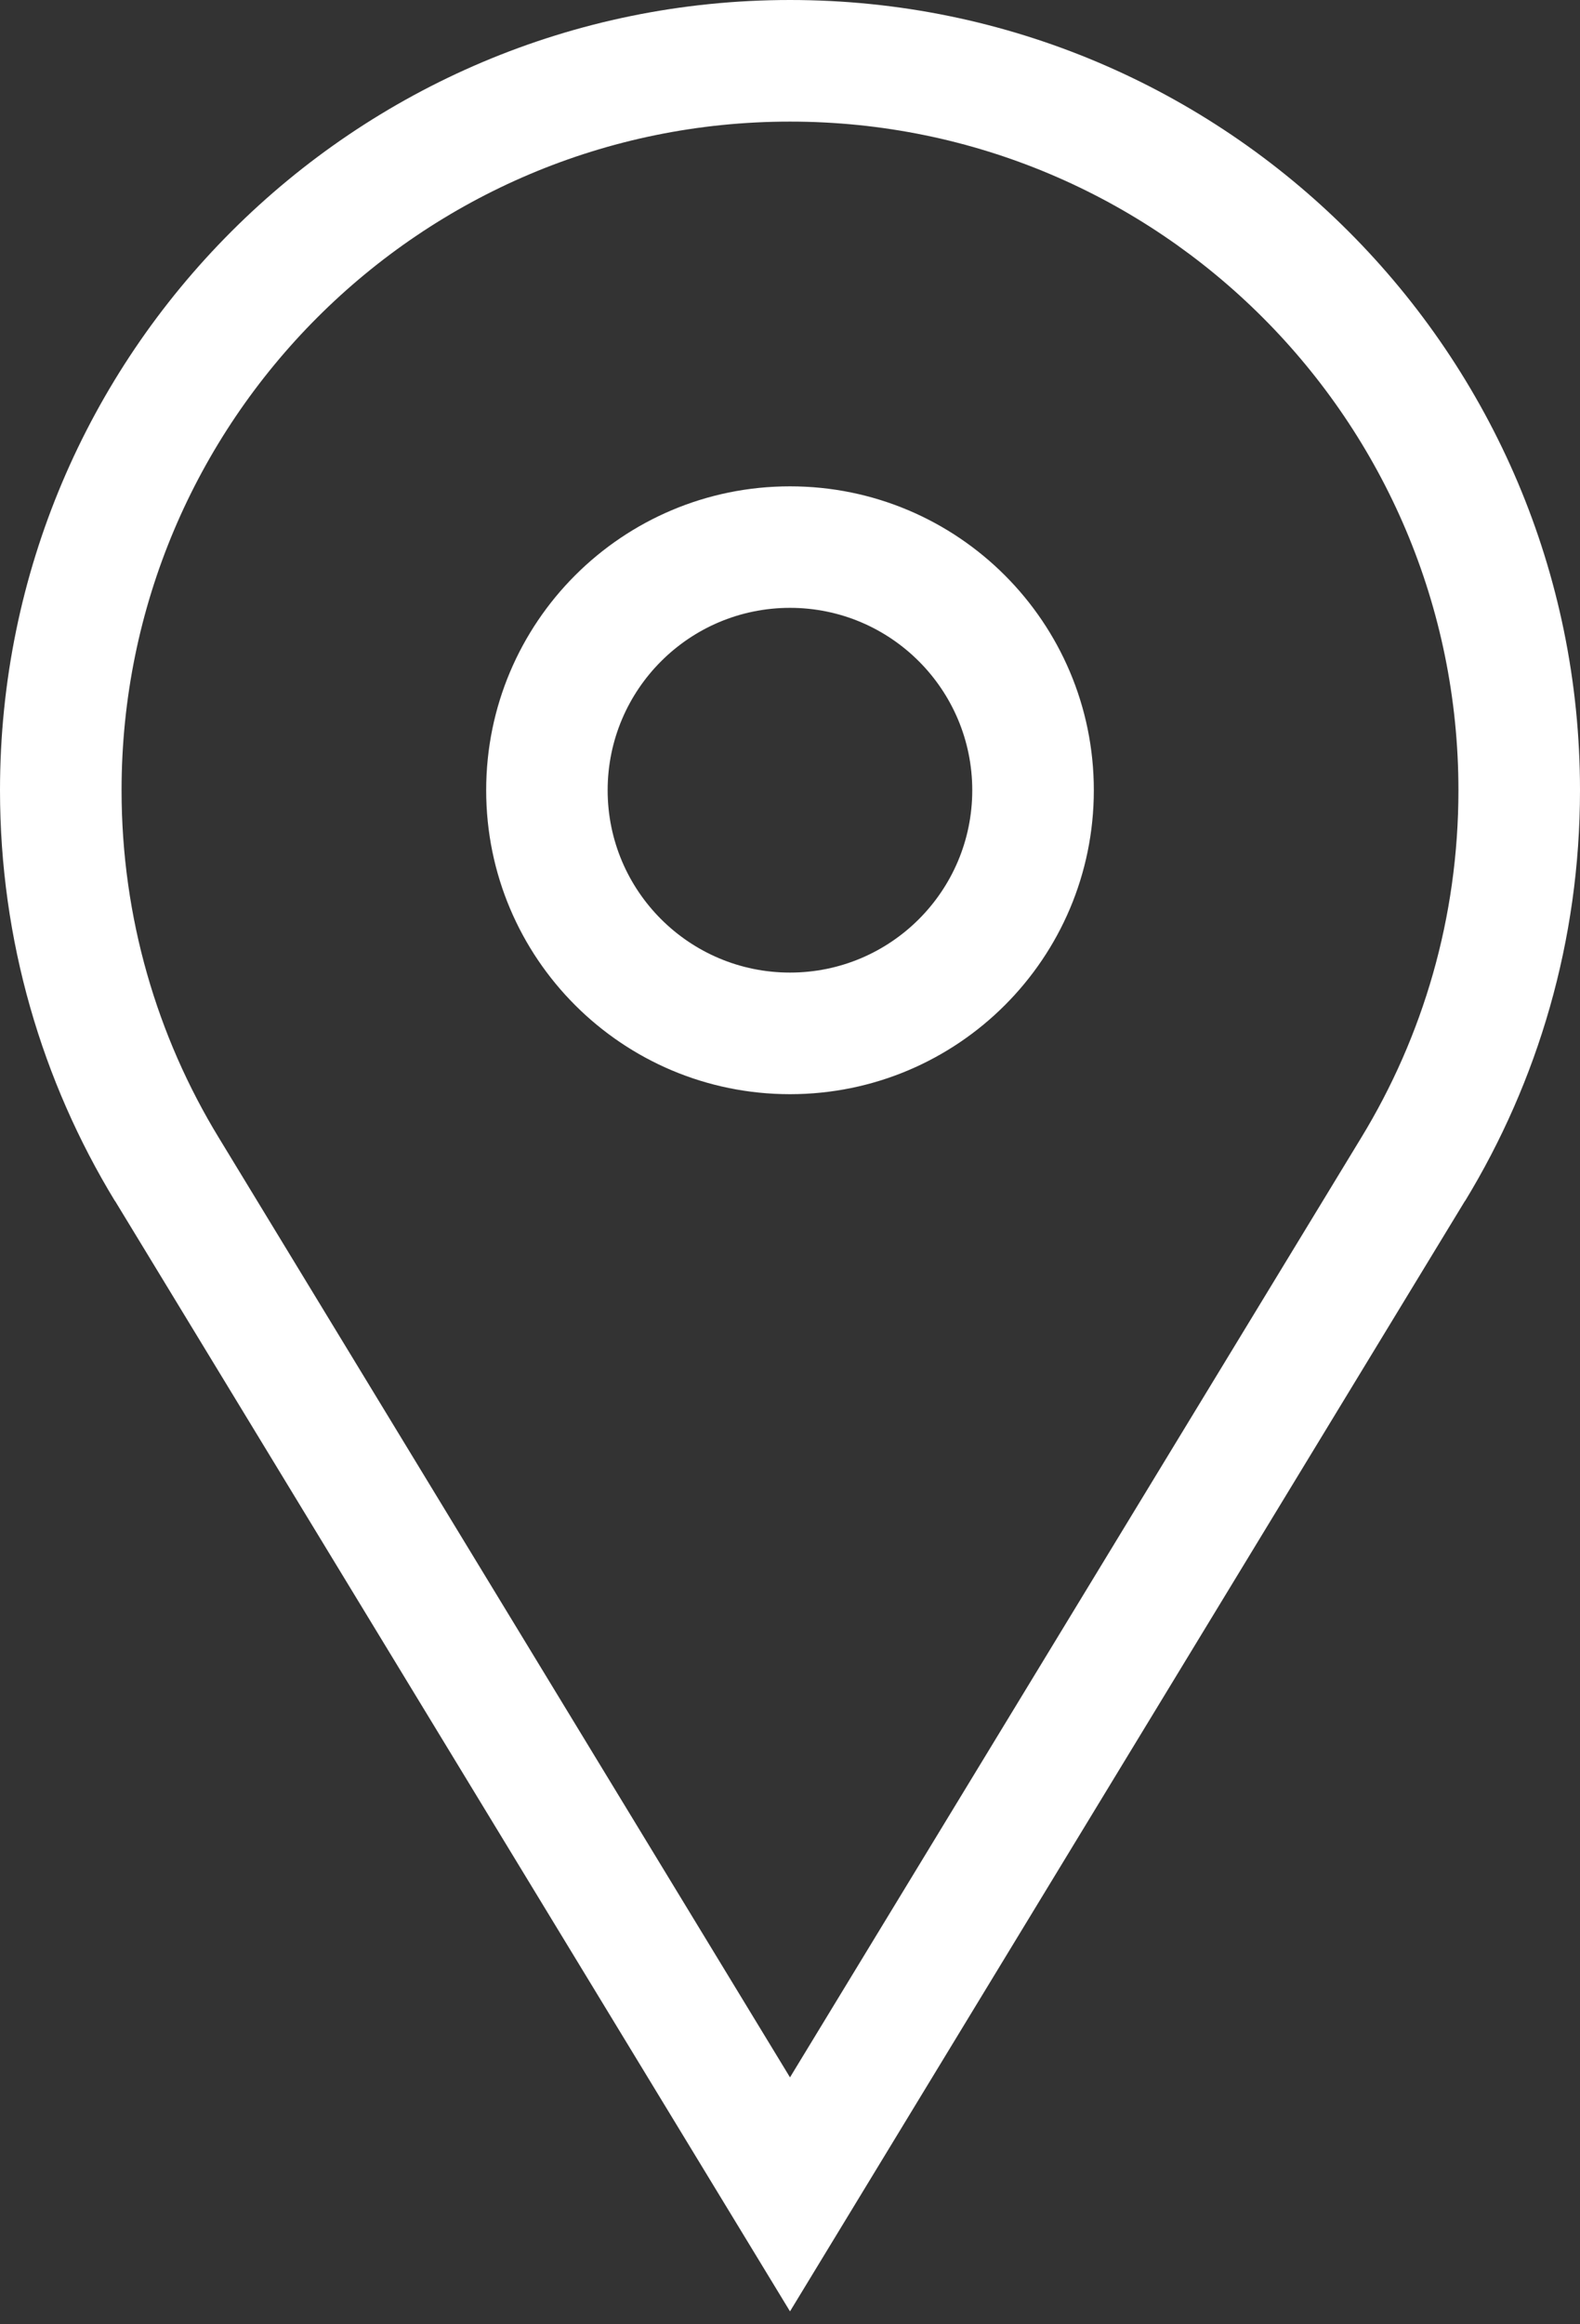 <svg width="17" height="25" viewBox="0 0 17 25" fill="none" xmlns="http://www.w3.org/2000/svg">
<rect x="0" y="0" width="17" height="25" fill="#333333" stroke="none"/>
<path d="M8.5 5.231C10.306 5.231 11.769 6.694 11.769 8.5C11.769 10.306 10.306 11.769 8.5 11.769C6.694 11.769 5.231 10.306 5.231 8.5C5.231 6.694 6.694 5.231 8.5 5.231ZM8.5 6.538C7.417 6.538 6.538 7.417 6.538 8.5C6.538 9.583 7.417 10.461 8.5 10.461C9.583 10.461 10.461 9.583 10.461 8.5C10.461 7.417 9.583 6.538 8.5 6.538ZM2.354 12.237L8.5 22.344L14.646 12.237L14.646 12.237C15.31 11.148 15.692 9.869 15.692 8.5C15.692 4.528 12.472 1.308 8.5 1.308C4.528 1.308 1.308 4.528 1.308 8.5C1.308 9.869 1.69 11.148 2.354 12.237L2.354 12.237ZM15.763 12.916L8.5 24.861L1.237 12.916L1.236 12.917C0.452 11.629 0 10.117 0 8.5C0 3.806 3.806 0 8.5 0C13.194 0 17 3.806 17 8.5C17 10.117 16.548 11.629 15.764 12.917L15.763 12.916Z" fill="white"/>
</svg>
